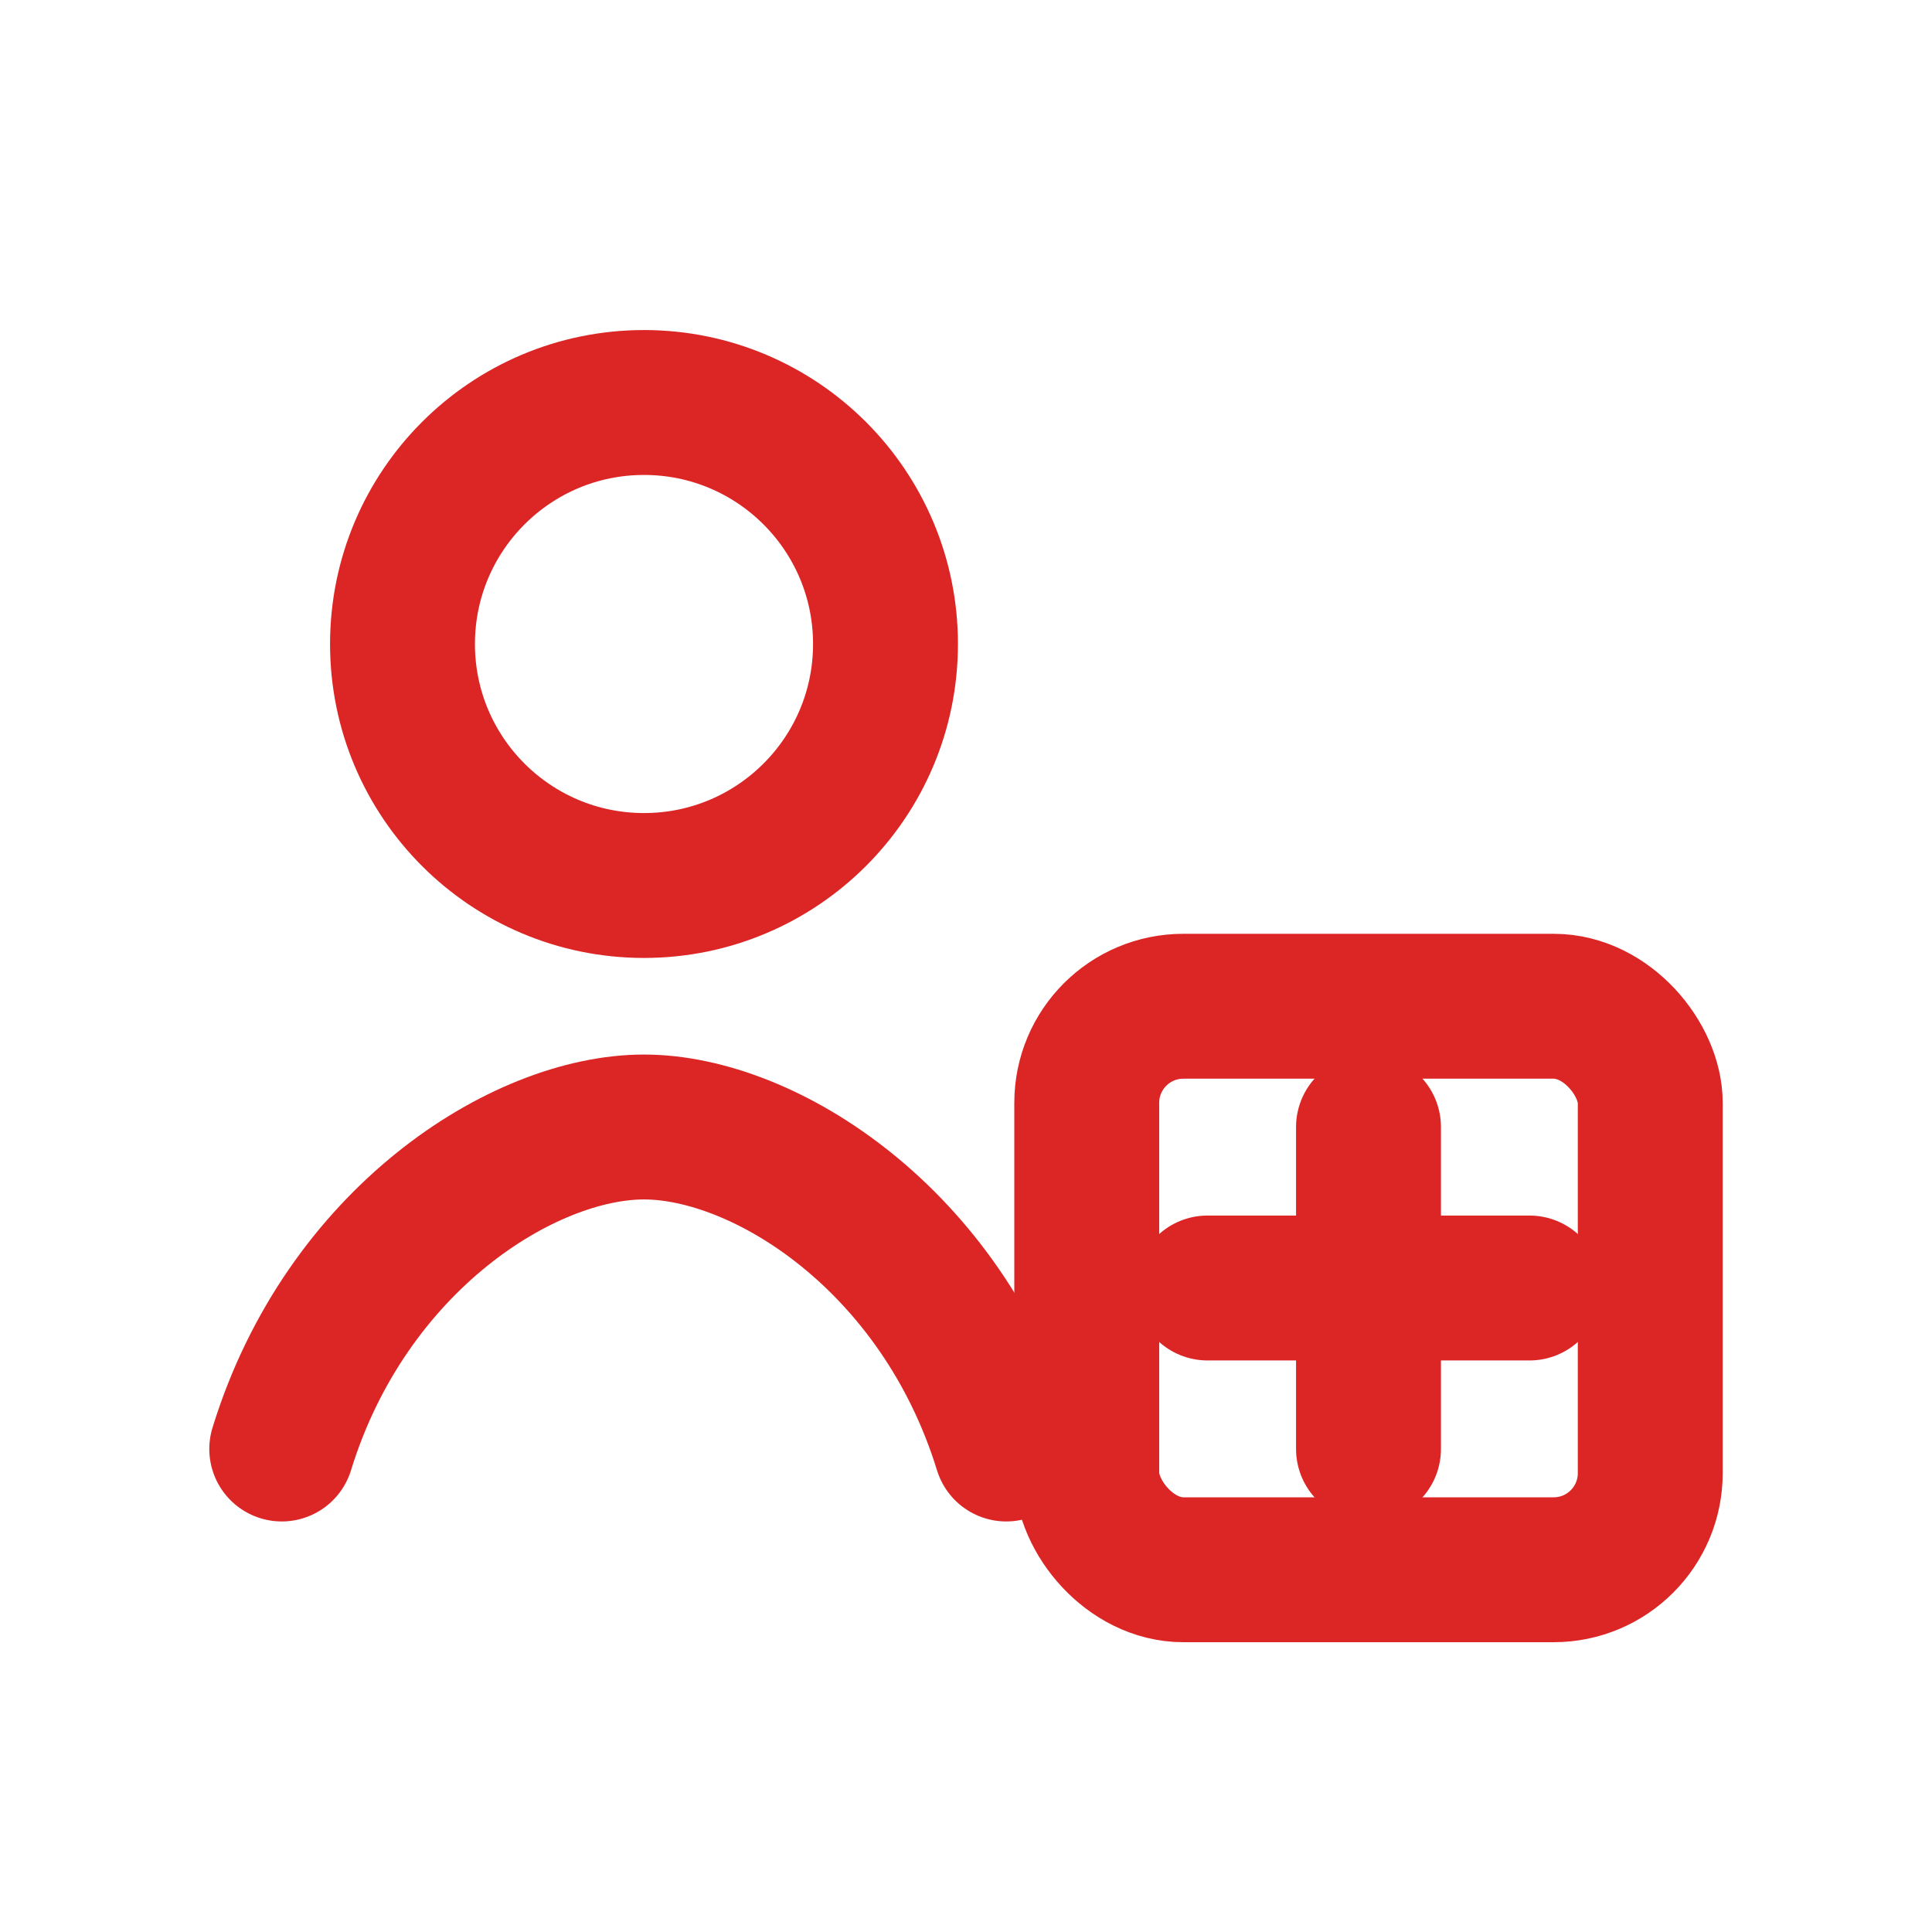 <svg xmlns="http://www.w3.org/2000/svg" width="48" height="48" viewBox="0 0 24 24" fill="none" stroke="#dc2626" stroke-width="1.8" stroke-linecap="round" stroke-linejoin="round" aria-labelledby="t">
  <title id="t">Dados cadastrais</title>
  <circle cx="8" cy="8" r="3"></circle>
  <path d="M3.5 18c.8-2.6 3-4 4.5-4s3.7 1.4 4.5 4"></path>
  <rect x="13.5" y="12.5" width="7" height="7" rx="1.2"></rect>
  <path d="M15 16h4M17 14v4"></path>
</svg>
